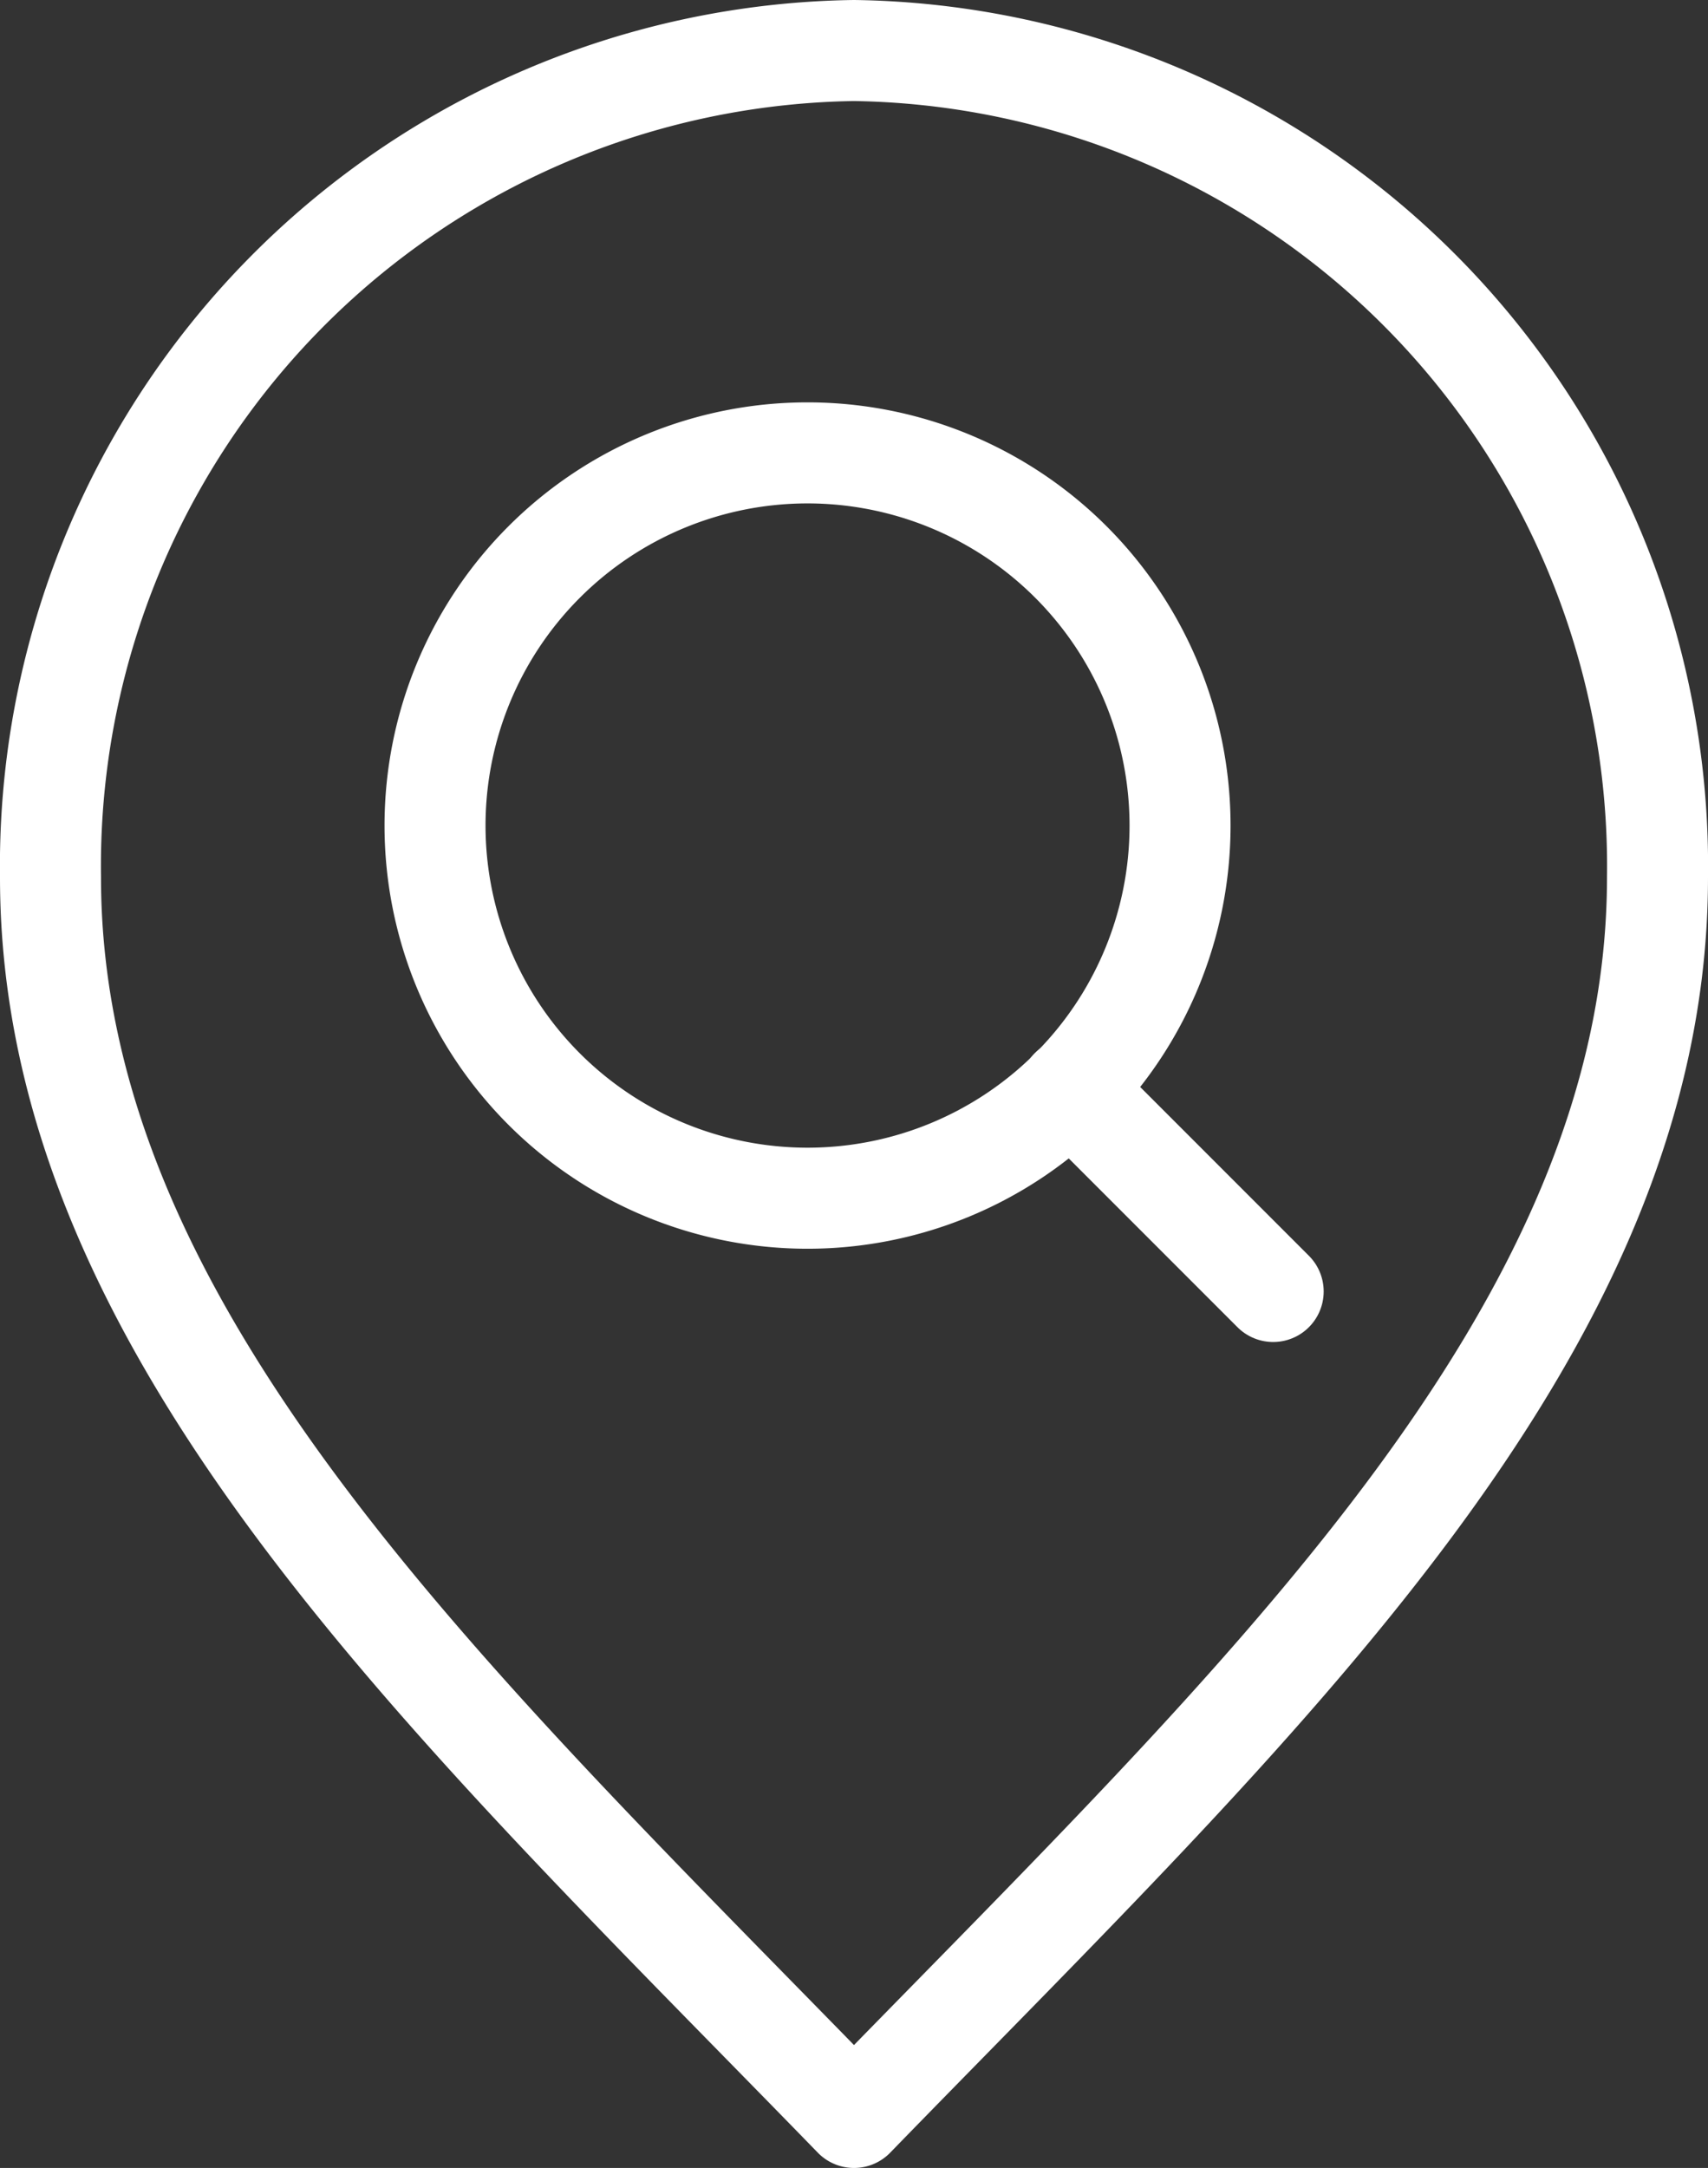<svg xmlns="http://www.w3.org/2000/svg" width="16.91" height="21.455" viewBox="0 0 16.91 21.455">
  <rect x="0" y="0" width="16.91" height="21.455" fill="#333333" stroke="none"/>
  <g id="Group_30422" data-name="Group 30422" transform="translate(0.5 0.5)">
    <g id="Group_30165" data-name="Group 30165" transform="translate(0)">
      <g id="Group_29749" data-name="Group 29749">
        <path id="location-pin-alt-svgrepo-com" d="M12.955,23.455c3.977-4.091,7.955-7.754,7.955-12.273A8.071,8.071,0,0,0,12.955,3,8.071,8.071,0,0,0,5,11.182C5,15.7,8.977,19.364,12.955,23.455Z" transform="translate(-5 -3)" fill="rgba(0,0,0,0)" stroke="#fff" stroke-linecap="round" stroke-linejoin="round" stroke-width="1"/>
        <g id="Icon_feather-search" data-name="Icon feather-search" transform="translate(3.806 3.982)">
          <path id="Path_11584" data-name="Path 11584" d="M11.877,8.188A3.688,3.688,0,1,1,8.188,4.5,3.688,3.688,0,0,1,11.877,8.188Z" transform="translate(-4.5 -4.5)" fill="none" stroke="#fff" stroke-linecap="round" stroke-linejoin="round" stroke-width="1"/>
          <path id="Path_11585" data-name="Path 11585" d="M26.981,26.981l-2.006-2.006" transform="translate(-18.682 -18.682)" fill="none" stroke="#fff" stroke-linecap="round" stroke-linejoin="round" stroke-width="1"/>
        </g>
      </g>
    </g>
  </g>
</svg>
